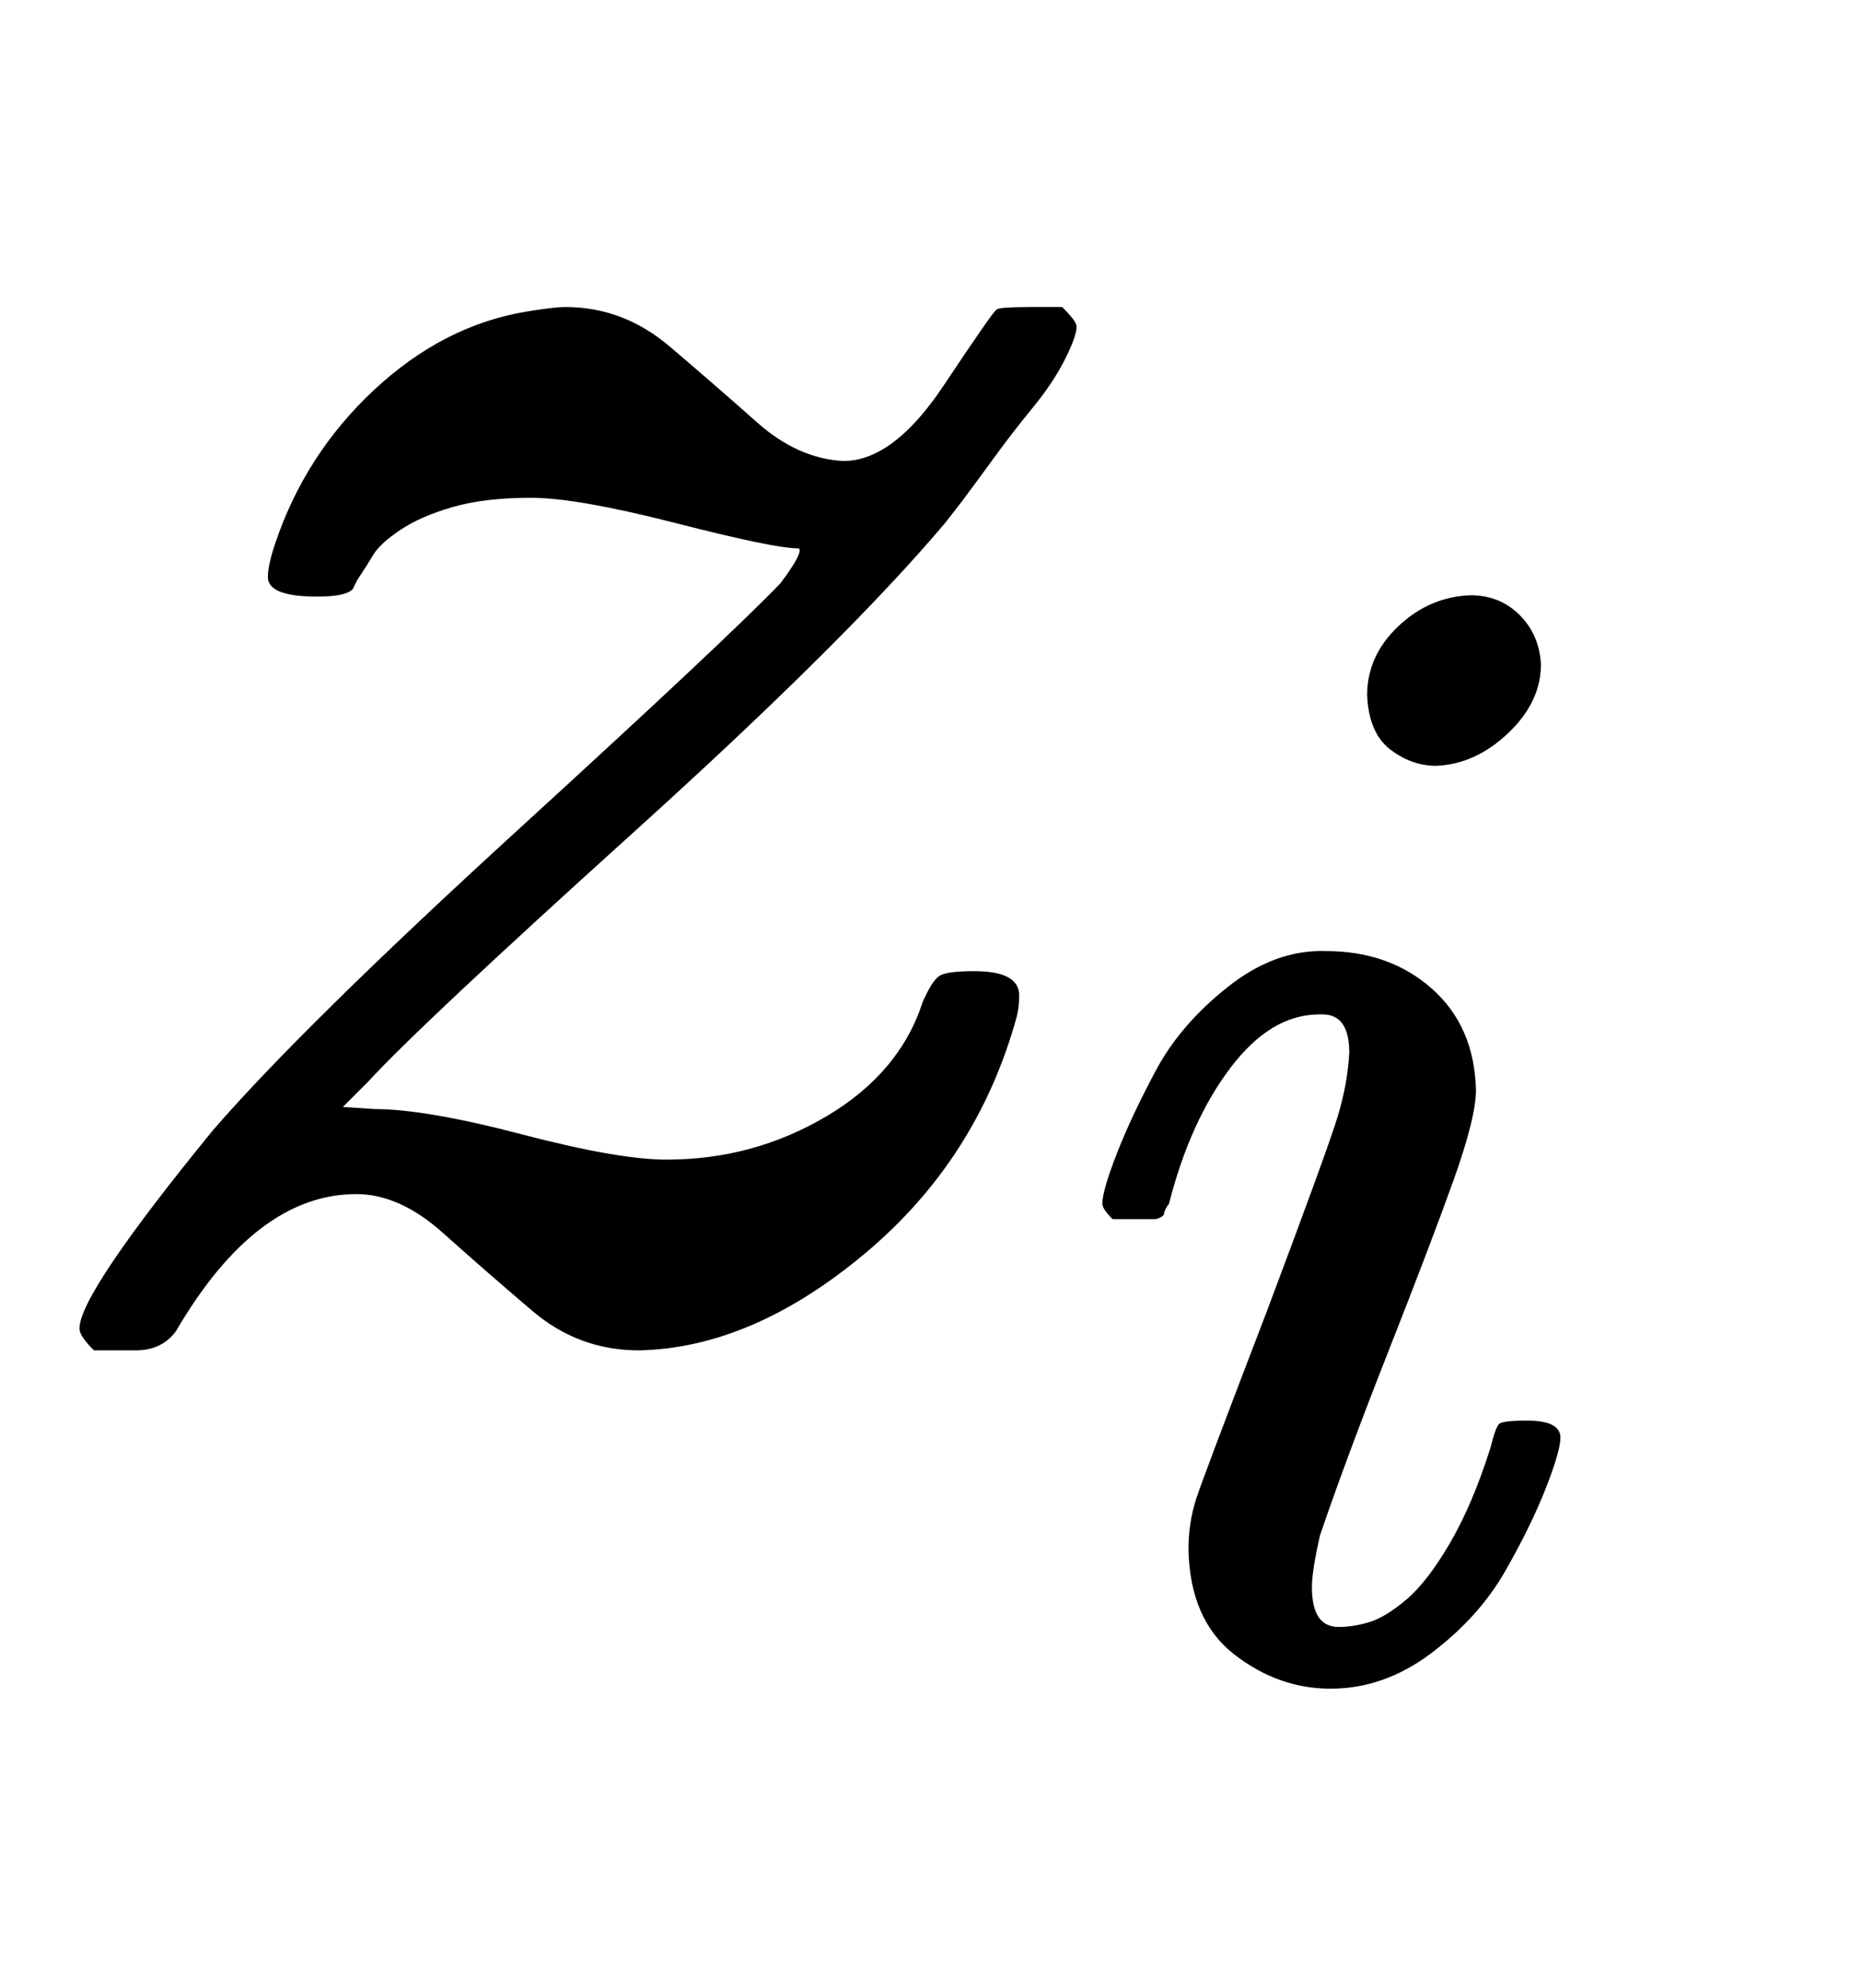 <svg xmlns:xlink="http://www.w3.org/1999/xlink" width="1.881ex" height="2.009ex" style="vertical-align:-.671ex" viewBox="0 -576.1 809.8 865.1" xmlns="http://www.w3.org/2000/svg" aria-labelledby="MathJax-SVG-1-Title"><defs aria-hidden="true"><path stroke-width="1" id="a" d="M347 338q-10 0-53 11t-63 11q-20 0-34-4t-23-10-12-11-7-11l-2-4q-3-3-15-3-21 0-21 8 0 5 3 14 13 39 43 67t66 34q12 2 17 2 25 0 45-17t38-33 38-17q22 0 44 33t23 33q1 1 15 1h13q6-6 6-8 0-4-5-14t-14-21-17-22-14-19l-7-9q-43-51-136-135T160 106l-12-12 15-1q22 0 64-11t63-11q38 0 70 19t42 50q4 9 7 11t15 2q19 0 19-10 0-5-1-9-17-62-66-103t-98-42q-26 0-46 17t-39 34-38 17q-44 0-79-60-6-8-17-8H41q-6 6-6 9 0 15 58 86 39 45 132 130t115 108q12 16 7 16z"/><path stroke-width="1" id="b" d="M184 600q0 24 19 42t44 19q18 0 30-12t13-30q0-23-20-42t-44-20q-15 0-28 10t-14 33zM21 287q0 8 9 31t24 51 44 51 60 22q39 0 65-23t27-62q0-17-14-56t-40-105-42-113q-5-22-5-32 0-25 17-25 9 0 19 3t23 14 27 35 25 59q3 12 5 14t17 2q20 0 20-10 0-8-9-31t-25-51-45-50-62-22q-32 0-59 21T74 74q0 17 5 32t43 114q38 101 44 121t7 39q0 24-17 24h-2q-30 0-55-33t-38-84q-1-1-2-3t-1-3-2-2-3-1-4 0-8 0H27q-6 6-6 9z"/></defs><g stroke="currentColor" fill="currentColor" stroke-width="0" transform="matrix(1 0 0 -1 0 0)" aria-hidden="true"><use xlink:href="#a"/><use transform="scale(0.707)" xlink:href="#b" x="658" y="-213"/></g></svg>